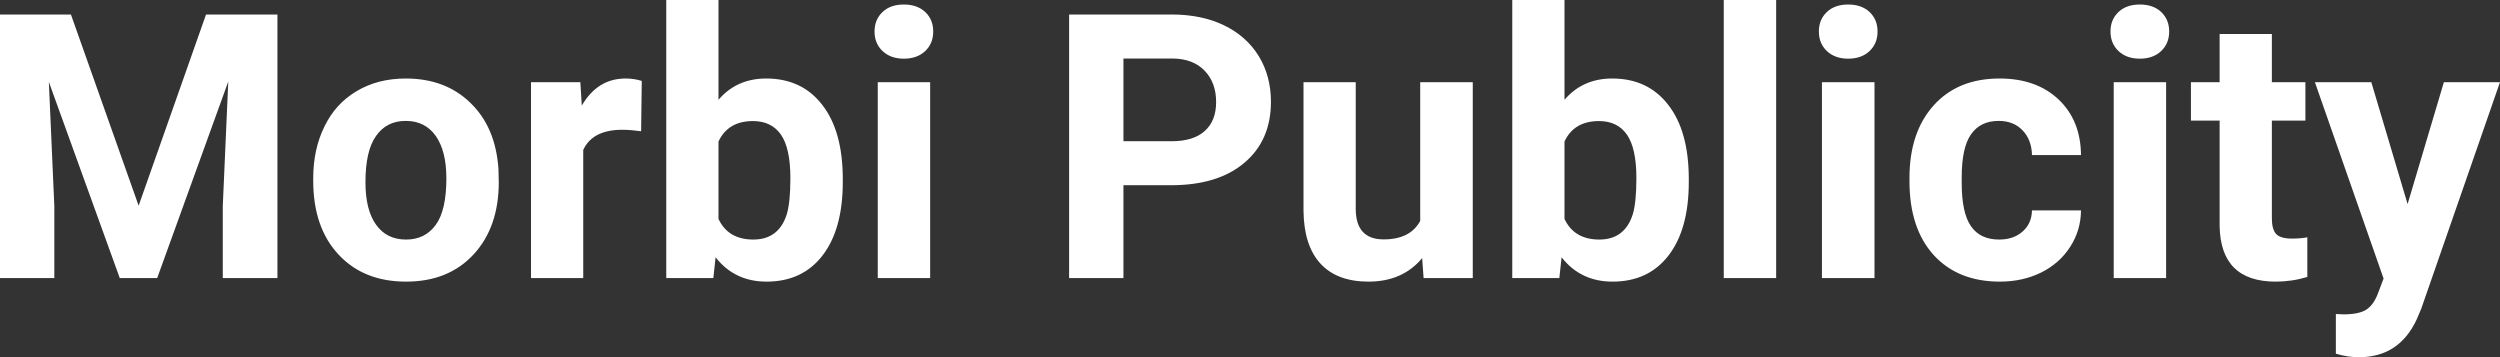 <?xml version="1.0" encoding="UTF-8" standalone="yes"?>
<svg xmlns="http://www.w3.org/2000/svg" width="155.082" height="22.158" viewBox="0 0 155.082 22.158" fill="#FFFFFF">
  <rect x="0" y="0" width="155.082" height="22.158" fill="#333333" stroke="none"/>
  <path d="M0 0.90L4.40 0.90L8.60 12.76L12.78 0.90L17.21 0.90L17.21 17.25L13.82 17.25L13.82 12.78L14.16 5.06L9.75 17.25L7.43 17.25L3.03 5.08L3.37 12.78L3.37 17.25L0 17.25L0 0.90ZM19.43 11.21L19.43 11.06Q19.43 9.25 20.13 7.84Q20.82 6.42 22.13 5.65Q23.44 4.87 25.17 4.87L25.17 4.87Q27.63 4.87 29.18 6.38Q30.74 7.88 30.92 10.47L30.92 10.47L30.94 11.30Q30.94 14.09 29.38 15.78Q27.82 17.47 25.19 17.47Q22.56 17.47 21.00 15.79Q19.43 14.11 19.43 11.21L19.43 11.21ZM22.67 11.30L22.67 11.30Q22.67 13.03 23.33 13.94Q23.98 14.86 25.19 14.86L25.19 14.86Q26.37 14.86 27.03 13.95Q27.69 13.05 27.69 11.06L27.69 11.06Q27.69 9.37 27.03 8.43Q26.37 7.50 25.17 7.50L25.17 7.50Q23.98 7.50 23.33 8.43Q22.67 9.35 22.67 11.30ZM39.81 5.02L39.77 8.14Q39.10 8.05 38.60 8.05L38.60 8.05Q36.76 8.05 36.18 9.30L36.18 9.30L36.18 17.25L32.94 17.25L32.94 5.10L36.00 5.10L36.09 6.55Q37.07 4.87 38.80 4.87L38.80 4.87Q39.34 4.87 39.81 5.02L39.81 5.02ZM52.28 11.11L52.28 11.29Q52.28 14.21 51.03 15.84Q49.78 17.47 47.55 17.47L47.55 17.47Q45.57 17.47 44.39 15.96L44.39 15.96L44.25 17.25L41.33 17.25L41.33 0L44.57 0L44.57 6.19Q45.70 4.87 47.53 4.87L47.53 4.87Q49.75 4.87 51.01 6.51Q52.28 8.14 52.28 11.11L52.28 11.11ZM49.03 11.05L49.03 11.05Q49.03 9.21 48.45 8.36Q47.86 7.51 46.71 7.51L46.71 7.51Q45.16 7.51 44.57 8.78L44.57 8.78L44.57 13.58Q45.17 14.86 46.73 14.86L46.73 14.86Q48.30 14.86 48.80 13.31L48.80 13.31Q49.03 12.57 49.03 11.05ZM57.70 5.10L57.70 17.25L54.45 17.25L54.45 5.10L57.70 5.10ZM54.25 1.95L54.25 1.95Q54.25 1.22 54.74 0.75Q55.23 0.28 56.07 0.28L56.07 0.28Q56.90 0.28 57.40 0.75Q57.89 1.22 57.89 1.95L57.89 1.95Q57.89 2.70 57.39 3.17Q56.89 3.64 56.07 3.64Q55.25 3.64 54.75 3.17Q54.25 2.70 54.25 1.95ZM72.64 11.49L69.69 11.49L69.69 17.25L66.32 17.25L66.32 0.90L72.69 0.90Q74.54 0.90 75.93 1.57Q77.33 2.25 78.09 3.49Q78.84 4.73 78.84 6.31L78.84 6.31Q78.84 8.71 77.19 10.10Q75.55 11.49 72.64 11.49L72.64 11.49ZM69.69 3.63L69.69 8.76L72.69 8.76Q74.03 8.76 74.73 8.13Q75.44 7.50 75.44 6.33L75.44 6.33Q75.44 5.13 74.73 4.39Q74.02 3.65 72.77 3.63L72.77 3.63L69.69 3.63ZM88.31 17.25L88.22 16.01Q87.01 17.47 84.89 17.47L84.89 17.47Q82.94 17.47 81.91 16.35Q80.88 15.23 80.86 13.06L80.86 13.06L80.86 5.10L84.10 5.10L84.10 12.95Q84.10 14.85 85.83 14.85L85.83 14.85Q87.49 14.85 88.10 13.70L88.10 13.70L88.10 5.10L91.36 5.10L91.36 17.25L88.31 17.25ZM104.76 11.11L104.76 11.29Q104.76 14.21 103.51 15.84Q102.26 17.47 100.03 17.47L100.03 17.47Q98.05 17.47 96.87 15.96L96.87 15.96L96.73 17.25L93.81 17.25L93.81 0L97.05 0L97.05 6.19Q98.18 4.87 100.01 4.87L100.01 4.87Q102.23 4.87 103.49 6.51Q104.76 8.14 104.76 11.11L104.76 11.11ZM101.51 11.05L101.51 11.05Q101.51 9.21 100.93 8.36Q100.34 7.51 99.19 7.51L99.19 7.51Q97.64 7.51 97.05 8.78L97.05 8.78L97.05 13.58Q97.65 14.86 99.21 14.86L99.21 14.86Q100.78 14.86 101.28 13.31L101.28 13.31Q101.51 12.57 101.51 11.05ZM110.18 0L110.18 17.25L106.93 17.25L106.93 0L110.18 0ZM116.28 5.10L116.28 17.25L113.02 17.25L113.02 5.10L116.28 5.10ZM112.83 1.95L112.83 1.95Q112.83 1.22 113.32 0.75Q113.81 0.28 114.65 0.28L114.65 0.28Q115.48 0.28 115.98 0.75Q116.47 1.22 116.47 1.95L116.47 1.95Q116.47 2.70 115.97 3.17Q115.47 3.64 114.65 3.64Q113.83 3.64 113.33 3.17Q112.83 2.70 112.83 1.95ZM124.01 14.86L124.01 14.86Q124.91 14.86 125.47 14.36Q126.03 13.87 126.05 13.05L126.05 13.05L129.09 13.05Q129.08 14.29 128.42 15.31Q127.76 16.34 126.61 16.91Q125.46 17.47 124.06 17.47L124.06 17.47Q121.46 17.47 119.95 15.82Q118.45 14.16 118.45 11.24L118.45 11.24L118.45 11.03Q118.45 8.22 119.94 6.55Q121.44 4.87 124.04 4.87L124.04 4.87Q126.32 4.87 127.70 6.17Q129.07 7.47 129.09 9.62L129.09 9.62L126.05 9.62Q126.03 8.68 125.47 8.09Q124.91 7.50 123.98 7.50L123.98 7.50Q122.85 7.50 122.27 8.33Q121.69 9.15 121.69 11.01L121.69 11.01L121.69 11.34Q121.69 13.22 122.27 14.04Q122.84 14.86 124.01 14.86ZM134.37 5.10L134.37 17.25L131.12 17.25L131.12 5.10L134.37 5.10ZM130.92 1.95L130.92 1.95Q130.92 1.22 131.41 0.75Q131.90 0.28 132.74 0.28L132.74 0.28Q133.58 0.28 134.07 0.75Q134.56 1.22 134.56 1.95L134.56 1.95Q134.56 2.70 134.06 3.17Q133.56 3.64 132.74 3.64Q131.92 3.64 131.42 3.17Q130.92 2.70 130.92 1.95ZM137.69 2.11L140.93 2.11L140.93 5.10L143.01 5.10L143.01 7.48L140.93 7.48L140.93 13.54Q140.93 14.22 141.19 14.51Q141.45 14.80 142.18 14.80L142.18 14.80Q142.72 14.80 143.13 14.72L143.13 14.72L143.13 17.18Q142.18 17.47 141.17 17.47L141.17 17.47Q137.75 17.47 137.69 14.03L137.69 14.03L137.69 7.48L135.91 7.48L135.91 5.10L137.69 5.10L137.69 2.11ZM147.10 5.10L149.35 12.66L151.60 5.10L155.08 5.10L150.20 19.14L149.93 19.78Q148.84 22.16 146.33 22.16L146.33 22.16Q145.63 22.16 144.90 21.94L144.90 21.94L144.90 19.48L145.39 19.50Q146.31 19.50 146.77 19.22Q147.22 18.93 147.48 18.28L147.48 18.28L147.86 17.28L143.60 5.10L147.10 5.10Z"/>
</svg>